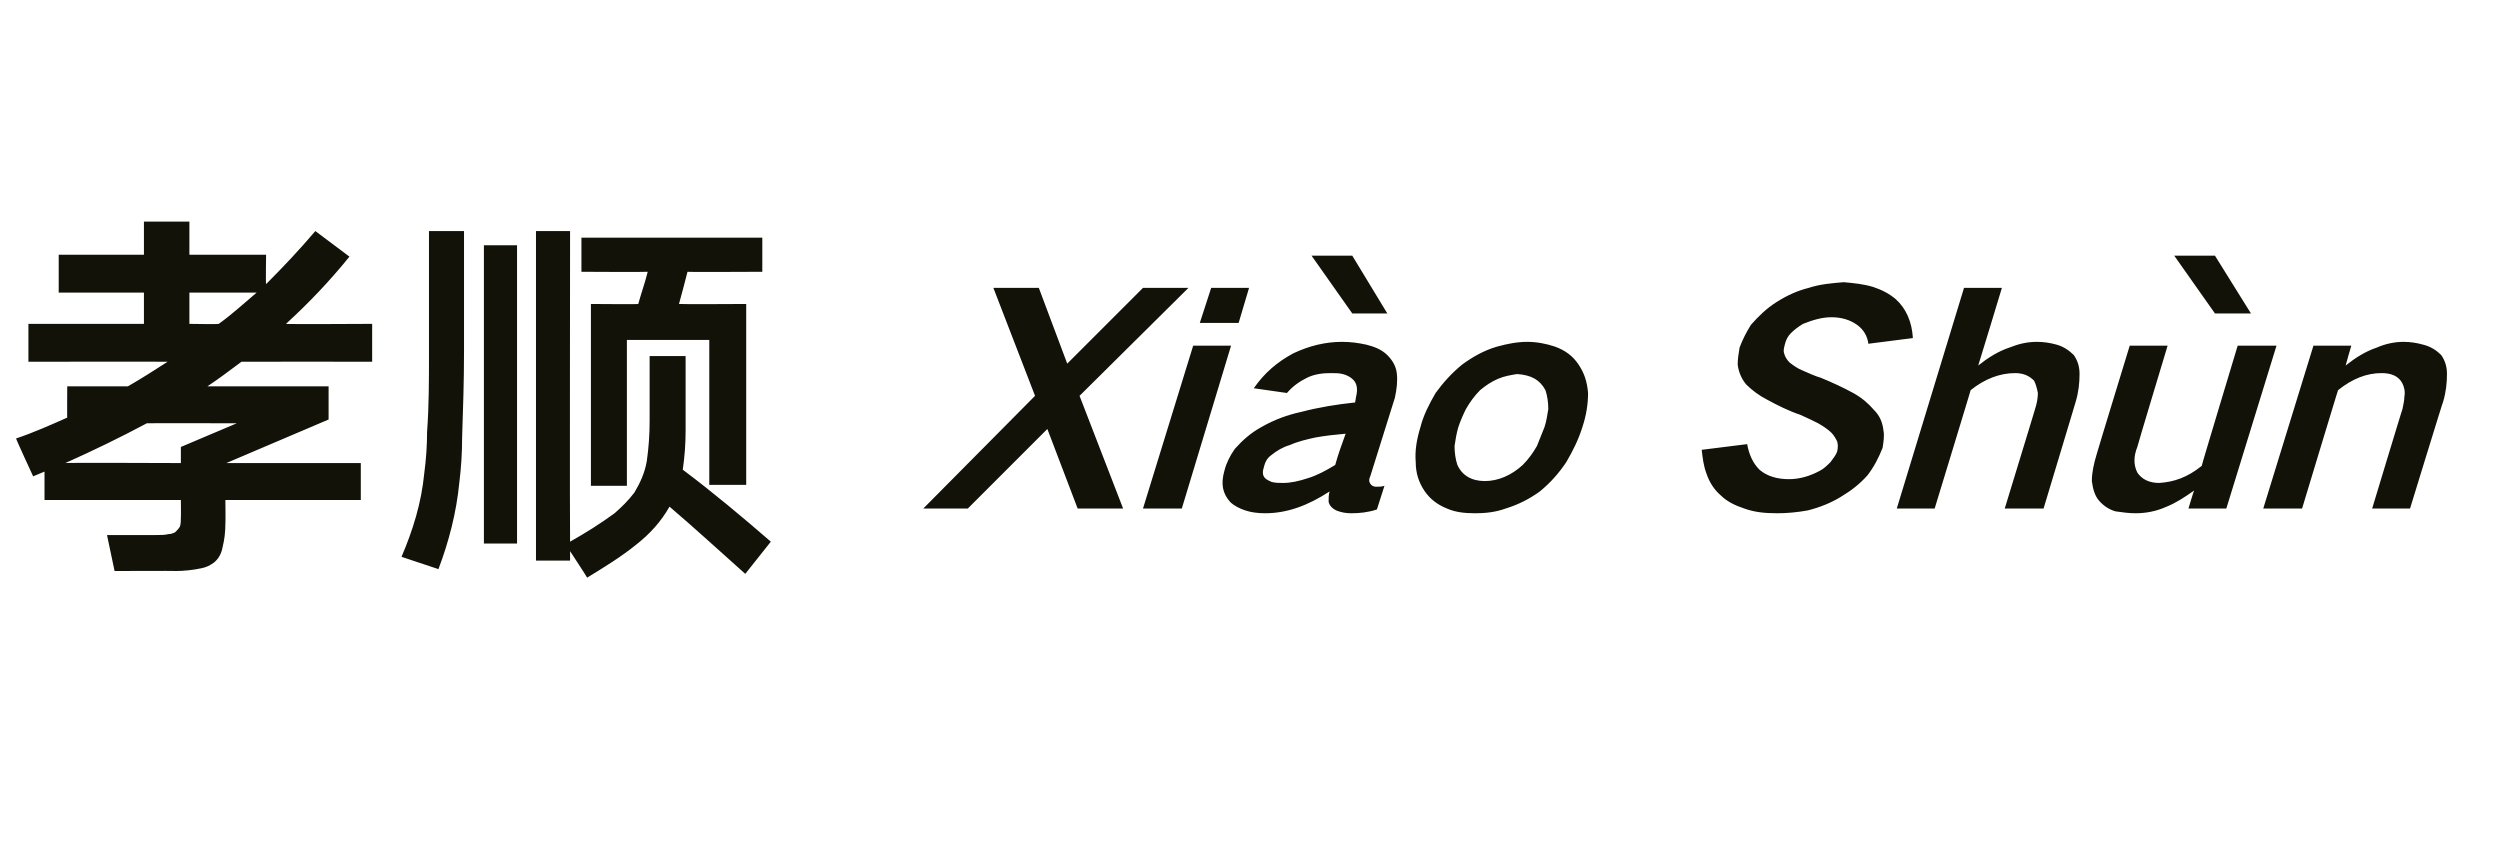<?xml version="1.0" standalone="no"?>
<!DOCTYPE svg PUBLIC "-//W3C//DTD SVG 1.1//EN" "http://www.w3.org/Graphics/SVG/1.1/DTD/svg11.dtd">
<svg xmlns="http://www.w3.org/2000/svg" version="1.1" width="264px" height="89.1px" viewBox="0 -16 264 89.1" style="top:-16px">
  <desc>孝顺 Xi o Sh n</desc>
  <defs/>
  <g id="Polygon19384">
    <path d="M 6.2 10.9 L 6.2 14.9 L 15.2 14.9 L 15.2 18.2 L 3 18.2 L 3 22.2 C 3 22.2 17.71 22.18 17.7 22.2 C 16.3 23.1 14.9 24 13.5 24.8 C 13.53 24.79 7.1 24.8 7.1 24.8 C 7.1 24.8 7.08 28.14 7.1 28.1 C 5.3 28.9 3.5 29.7 1.7 30.3 C 1.66 30.33 3.5 34.3 3.5 34.3 L 4.7 33.8 L 4.7 36.8 L 19.1 36.8 C 19.1 36.8 19.12 38.61 19.1 38.6 C 19.1 39 19.1 39.3 19 39.6 C 18.9 39.8 18.7 40 18.5 40.2 C 18.3 40.3 18.1 40.4 17.8 40.4 C 17.4 40.5 17 40.5 16.5 40.5 C 16.51 40.51 11.3 40.5 11.3 40.5 L 12.1 44.3 C 12.1 44.3 18.54 44.27 18.5 44.3 C 19.4 44.3 20.4 44.2 21.3 44 C 21.8 43.9 22.2 43.7 22.6 43.4 C 23.1 43 23.4 42.4 23.5 41.8 C 23.7 41 23.8 40.2 23.8 39.3 C 23.83 39.31 23.8 36.8 23.8 36.8 L 38.1 36.8 L 38.1 32.9 L 23.9 32.9 L 34.7 28.3 L 34.7 24.8 C 34.7 24.8 21.89 24.79 21.9 24.8 C 23.1 24 24.3 23.1 25.5 22.2 C 25.53 22.18 39.3 22.2 39.3 22.2 L 39.3 18.2 C 39.3 18.2 30.16 18.25 30.2 18.2 C 32.6 16 34.8 13.7 36.9 11.1 C 36.9 11.1 33.3 8.4 33.3 8.4 C 31.6 10.4 29.9 12.2 28.1 14 C 28.05 13.99 28.1 10.9 28.1 10.9 L 20 10.9 L 20 7.4 L 15.2 7.4 L 15.2 10.9 L 6.2 10.9 Z M 25 28.7 L 19.1 31.2 L 19.1 32.9 C 19.1 32.9 6.91 32.85 6.9 32.9 C 9.8 31.6 12.7 30.2 15.5 28.7 C 15.48 28.67 25 28.7 25 28.7 Z M 27.1 14.9 C 25.8 16 24.5 17.2 23.1 18.2 C 23.09 18.25 20 18.2 20 18.2 L 20 14.9 L 27.1 14.9 C 27.1 14.9 27.1 14.85 27.1 14.9 Z M 56.6 8.4 L 56.6 43.2 L 60.2 43.2 L 60.2 42.2 C 60.2 42.2 62.02 44.98 62 45 C 63.8 43.9 65.6 42.8 67.2 41.5 C 68.6 40.4 69.8 39.1 70.7 37.5 C 73.4 39.8 76 42.2 78.7 44.6 C 78.7 44.6 81.4 41.2 81.4 41.2 C 78.4 38.6 75.3 36 72.1 33.6 C 72.3 32.2 72.4 30.9 72.4 29.5 C 72.41 29.5 72.4 21.6 72.4 21.6 L 68.6 21.6 C 68.6 21.6 68.6 28.47 68.6 28.5 C 68.6 29.9 68.5 31.3 68.3 32.7 C 68.1 33.9 67.6 35 67 36 C 66.4 36.8 65.7 37.5 64.9 38.2 C 63.4 39.3 61.8 40.3 60.2 41.2 C 60.16 41.17 60.2 8.4 60.2 8.4 L 56.6 8.4 Z M 62.4 16.1 L 62.4 35.3 L 66.2 35.3 L 66.2 19.9 L 74.9 19.9 L 74.9 35.2 L 78.8 35.2 L 78.8 16.1 C 78.8 16.1 71.75 16.14 71.7 16.1 C 72 15 72.3 13.9 72.6 12.7 C 72.58 12.74 80.5 12.7 80.5 12.7 L 80.5 9.1 L 61.4 9.1 L 61.4 12.7 C 61.4 12.7 68.36 12.74 68.4 12.7 C 68.1 13.9 67.7 15 67.4 16.1 C 67.44 16.14 62.4 16.1 62.4 16.1 Z M 44.8 34 C 44.5 37.1 43.6 40 42.4 42.8 C 42.4 42.8 46.3 44.1 46.3 44.1 C 47.4 41.2 48.2 38.1 48.5 35 C 48.7 33.4 48.8 31.8 48.8 30.2 C 48.9 27.2 49 24.2 49 21.2 C 48.99 21.19 49 8.4 49 8.4 L 45.3 8.4 C 45.3 8.4 45.31 21.35 45.3 21.4 C 45.3 24.1 45.3 26.9 45.1 29.6 C 45.1 31 45 32.5 44.8 34 C 44.8 34 44.8 34 44.8 34 Z M 51.1 9.9 L 51.1 41.4 L 54.6 41.4 L 54.6 9.9 L 51.1 9.9 Z M 104.9 14.4 L 109.3 25.8 L 97.5 37.7 L 102.2 37.7 L 110.6 29.3 L 113.8 37.7 L 118.6 37.7 L 114 25.8 L 125.5 14.4 L 120.7 14.4 L 112.7 22.4 L 109.7 14.4 L 104.9 14.4 Z M 126 20.5 L 120.7 37.7 L 124.8 37.7 L 130 20.5 L 126 20.5 Z M 127.9 14.4 L 126.7 18.1 L 130.8 18.1 L 131.9 14.4 L 127.9 14.4 Z M 130.4 31.4 C 129.9 32.1 129.5 32.9 129.3 33.7 C 128.9 35.1 129.1 36.1 129.9 37 C 130.3 37.4 130.9 37.7 131.5 37.9 C 132.1 38.1 132.8 38.2 133.6 38.2 C 135.9 38.2 138.1 37.4 140.4 35.9 C 140.3 36.3 140.3 36.6 140.3 37 C 140.4 37.4 140.7 37.7 141.1 37.9 C 141.6 38.1 142.1 38.2 142.7 38.2 C 143.6 38.2 144.5 38.1 145.4 37.8 C 145.4 37.8 146.2 35.3 146.2 35.3 C 145.9 35.4 145.6 35.4 145.3 35.4 C 145.1 35.4 144.9 35.3 144.8 35.2 C 144.6 35 144.5 34.7 144.7 34.3 C 144.7 34.3 147.3 26 147.3 26 C 147.5 25.1 147.6 24.2 147.5 23.4 C 147.4 22.6 147 22 146.5 21.5 C 145.9 20.9 145.1 20.6 144.3 20.4 C 143.4 20.2 142.6 20.1 141.7 20.1 C 140 20.1 138.3 20.5 136.6 21.3 C 134.9 22.2 133.5 23.4 132.4 25 C 132.4 25 135.9 25.5 135.9 25.5 C 136.5 24.8 137.2 24.3 138 23.9 C 138.8 23.5 139.7 23.4 140.5 23.4 C 141 23.4 141.4 23.4 141.8 23.5 C 142.2 23.6 142.6 23.8 142.9 24.1 C 143.3 24.5 143.4 25.1 143.2 25.9 C 143.2 25.9 143.1 26.5 143.1 26.5 C 141.2 26.7 139.3 27 137.4 27.5 C 136 27.8 134.6 28.3 133.2 29.1 C 132.1 29.7 131.2 30.5 130.4 31.4 C 130.4 31.4 130.4 31.4 130.4 31.4 Z M 133.6 34.5 C 133.3 34.2 133.3 33.8 133.5 33.2 C 133.6 32.8 133.8 32.4 134.2 32.1 C 134.8 31.6 135.5 31.2 136.2 31 C 137.1 30.6 138 30.4 138.9 30.2 C 140 30 141 29.9 142.1 29.8 C 141.7 30.9 141.3 32 141 33.1 C 140 33.7 139.1 34.2 138.1 34.5 C 137.2 34.8 136.3 35 135.5 35 C 135.1 35 134.7 35 134.3 34.9 C 134.1 34.8 133.8 34.7 133.6 34.5 C 133.6 34.5 133.6 34.5 133.6 34.5 Z M 138.5 11 L 142.8 17.1 L 146.5 17.1 L 142.8 11 L 138.5 11 Z M 151.6 25.5 C 150.9 26.7 150.3 27.9 150 29.1 C 149.6 30.4 149.4 31.6 149.5 32.8 C 149.5 33.9 149.8 34.9 150.4 35.8 C 151 36.7 151.8 37.3 152.8 37.7 C 153.7 38.1 154.7 38.2 155.8 38.2 C 156.8 38.2 157.9 38.1 159 37.7 C 160.3 37.3 161.5 36.7 162.6 35.9 C 163.7 35 164.6 34 165.4 32.8 C 166.1 31.6 166.7 30.4 167.1 29.1 C 167.5 27.9 167.7 26.7 167.7 25.5 C 167.6 24.3 167.3 23.4 166.7 22.5 C 166.1 21.6 165.3 21 164.2 20.6 C 163.3 20.3 162.3 20.1 161.3 20.1 C 160.2 20.1 159.2 20.3 158.1 20.6 C 156.7 21 155.5 21.7 154.4 22.5 C 153.3 23.4 152.4 24.4 151.6 25.5 C 151.6 25.5 151.6 25.5 151.6 25.5 Z M 153.6 31.1 C 153.7 30.4 153.8 29.8 154 29.1 C 154.2 28.5 154.5 27.8 154.8 27.2 C 155.2 26.5 155.7 25.8 156.3 25.2 C 156.9 24.7 157.5 24.3 158.2 24 C 158.9 23.7 159.6 23.6 160.2 23.5 C 161.7 23.6 162.6 24.1 163.2 25.2 C 163.4 25.8 163.5 26.5 163.5 27.2 C 163.4 27.8 163.3 28.5 163.1 29.1 C 162.8 29.8 162.6 30.4 162.3 31.1 C 161.9 31.8 161.4 32.5 160.8 33.1 C 159.6 34.2 158.2 34.8 156.8 34.8 C 155.4 34.8 154.4 34.2 153.9 33.1 C 153.7 32.5 153.6 31.8 153.6 31.1 C 153.6 31.1 153.6 31.1 153.6 31.1 Z M 179.7 31.5 C 179.8 32.4 179.9 33.2 180.2 34 C 180.5 34.9 181 35.7 181.7 36.3 C 182.4 37 183.3 37.4 184.2 37.7 C 185.3 38.1 186.4 38.2 187.7 38.2 C 188.7 38.2 189.8 38.1 190.9 37.9 C 192.1 37.6 193.4 37.1 194.5 36.4 C 195.5 35.8 196.4 35.1 197.2 34.2 C 197.9 33.3 198.4 32.3 198.8 31.3 C 198.9 30.7 199 30 198.9 29.5 C 198.8 28.6 198.5 27.9 197.9 27.3 C 197.3 26.6 196.6 26 195.7 25.5 C 194.6 24.9 193.5 24.4 192.3 23.9 C 191.6 23.7 191 23.4 190.3 23.1 C 189.8 22.9 189.4 22.6 189 22.3 C 188.7 22 188.5 21.7 188.4 21.3 C 188.3 21 188.4 20.7 188.5 20.3 C 188.6 19.9 188.8 19.5 189.1 19.2 C 189.5 18.8 189.9 18.5 190.4 18.2 C 191.4 17.8 192.4 17.5 193.4 17.5 C 194.5 17.5 195.4 17.8 196.1 18.3 C 196.8 18.8 197.2 19.5 197.3 20.3 C 197.3 20.3 202 19.7 202 19.7 C 201.9 18 201.3 16.6 200.2 15.6 C 199.5 15 198.7 14.6 197.8 14.3 C 196.8 14 195.8 13.9 194.7 13.8 C 193.5 13.9 192.2 14 191 14.4 C 189.8 14.7 188.7 15.2 187.6 15.9 C 186.5 16.6 185.7 17.4 184.9 18.3 C 184.4 19.1 184 19.9 183.7 20.7 C 183.6 21.3 183.5 21.9 183.5 22.5 C 183.6 23.3 183.9 24 184.4 24.6 C 185 25.2 185.8 25.8 186.6 26.2 C 187.7 26.8 188.9 27.4 190.1 27.8 C 190.8 28.1 191.4 28.4 192 28.7 C 192.5 29 193 29.3 193.4 29.7 C 193.6 29.9 193.8 30.2 194 30.6 C 194.1 30.9 194.1 31.3 194 31.7 C 193.9 32 193.6 32.4 193.3 32.8 C 193 33.1 192.6 33.5 192.2 33.7 C 191.1 34.3 190 34.6 188.9 34.6 C 187.7 34.6 186.6 34.3 185.8 33.6 C 185.1 32.9 184.7 32 184.5 30.9 C 184.5 30.9 179.7 31.5 179.7 31.5 Z M 207.4 14.4 L 200.3 37.7 L 204.3 37.7 C 204.3 37.7 208.13 25.16 208.1 25.2 C 209.6 24 211.2 23.4 212.8 23.4 C 213.7 23.4 214.3 23.7 214.8 24.2 C 215 24.6 215.1 25 215.2 25.5 C 215.2 26 215.1 26.6 214.9 27.2 C 214.93 27.15 211.7 37.7 211.7 37.7 L 215.8 37.7 C 215.8 37.7 219.22 26.36 219.2 26.4 C 219.5 25.4 219.6 24.4 219.6 23.5 C 219.6 22.7 219.4 22.1 219 21.5 C 218.5 21 217.9 20.6 217.2 20.4 C 216.5 20.2 215.8 20.1 215.1 20.1 C 214.1 20.1 213.2 20.3 212.2 20.7 C 211 21.1 209.9 21.8 208.9 22.6 C 208.92 22.59 211.4 14.4 211.4 14.4 L 207.4 14.4 Z M 236.3 20.5 C 236.3 20.5 232.46 33.22 232.5 33.2 C 231 34.4 229.6 34.9 228 35 C 227.5 35 227 34.9 226.6 34.7 C 226.2 34.5 225.9 34.2 225.7 33.9 C 225.3 33.1 225.3 32.2 225.7 31.2 C 225.68 31.17 228.9 20.5 228.9 20.5 L 224.9 20.5 C 224.9 20.5 221.39 31.96 221.4 32 C 221.1 33 220.9 33.9 220.9 34.8 C 221 35.6 221.2 36.3 221.6 36.8 C 222.1 37.4 222.7 37.8 223.4 38 C 224.1 38.1 224.8 38.2 225.5 38.2 C 226.6 38.2 227.7 38 228.8 37.5 C 229.8 37.1 230.7 36.5 231.7 35.8 C 231.67 35.79 231.1 37.7 231.1 37.7 L 235.1 37.7 L 240.4 20.5 L 236.3 20.5 Z M 229.6 11 L 233.9 17.1 L 237.7 17.1 L 233.9 11 L 229.6 11 Z M 244.3 20.5 L 239 37.7 L 243.1 37.7 C 243.1 37.7 246.89 25.16 246.9 25.2 C 248.4 24 249.9 23.4 251.5 23.4 C 252.5 23.4 253.3 23.7 253.7 24.5 C 253.9 24.9 254 25.4 253.9 25.9 C 253.9 26.3 253.8 26.7 253.7 27.2 C 253.69 27.15 250.5 37.7 250.5 37.7 L 254.5 37.7 C 254.5 37.7 257.98 26.36 258 26.4 C 258.3 25.4 258.4 24.4 258.4 23.5 C 258.4 22.7 258.2 22.1 257.8 21.5 C 257.3 21 256.7 20.6 255.9 20.4 C 255.2 20.2 254.5 20.1 253.8 20.1 C 252.9 20.1 251.9 20.3 251 20.7 C 249.8 21.1 248.7 21.8 247.7 22.6 C 247.69 22.56 248.3 20.5 248.3 20.5 L 244.3 20.5 Z " stroke="none" fill="#121209"/>
  </g>
</svg>